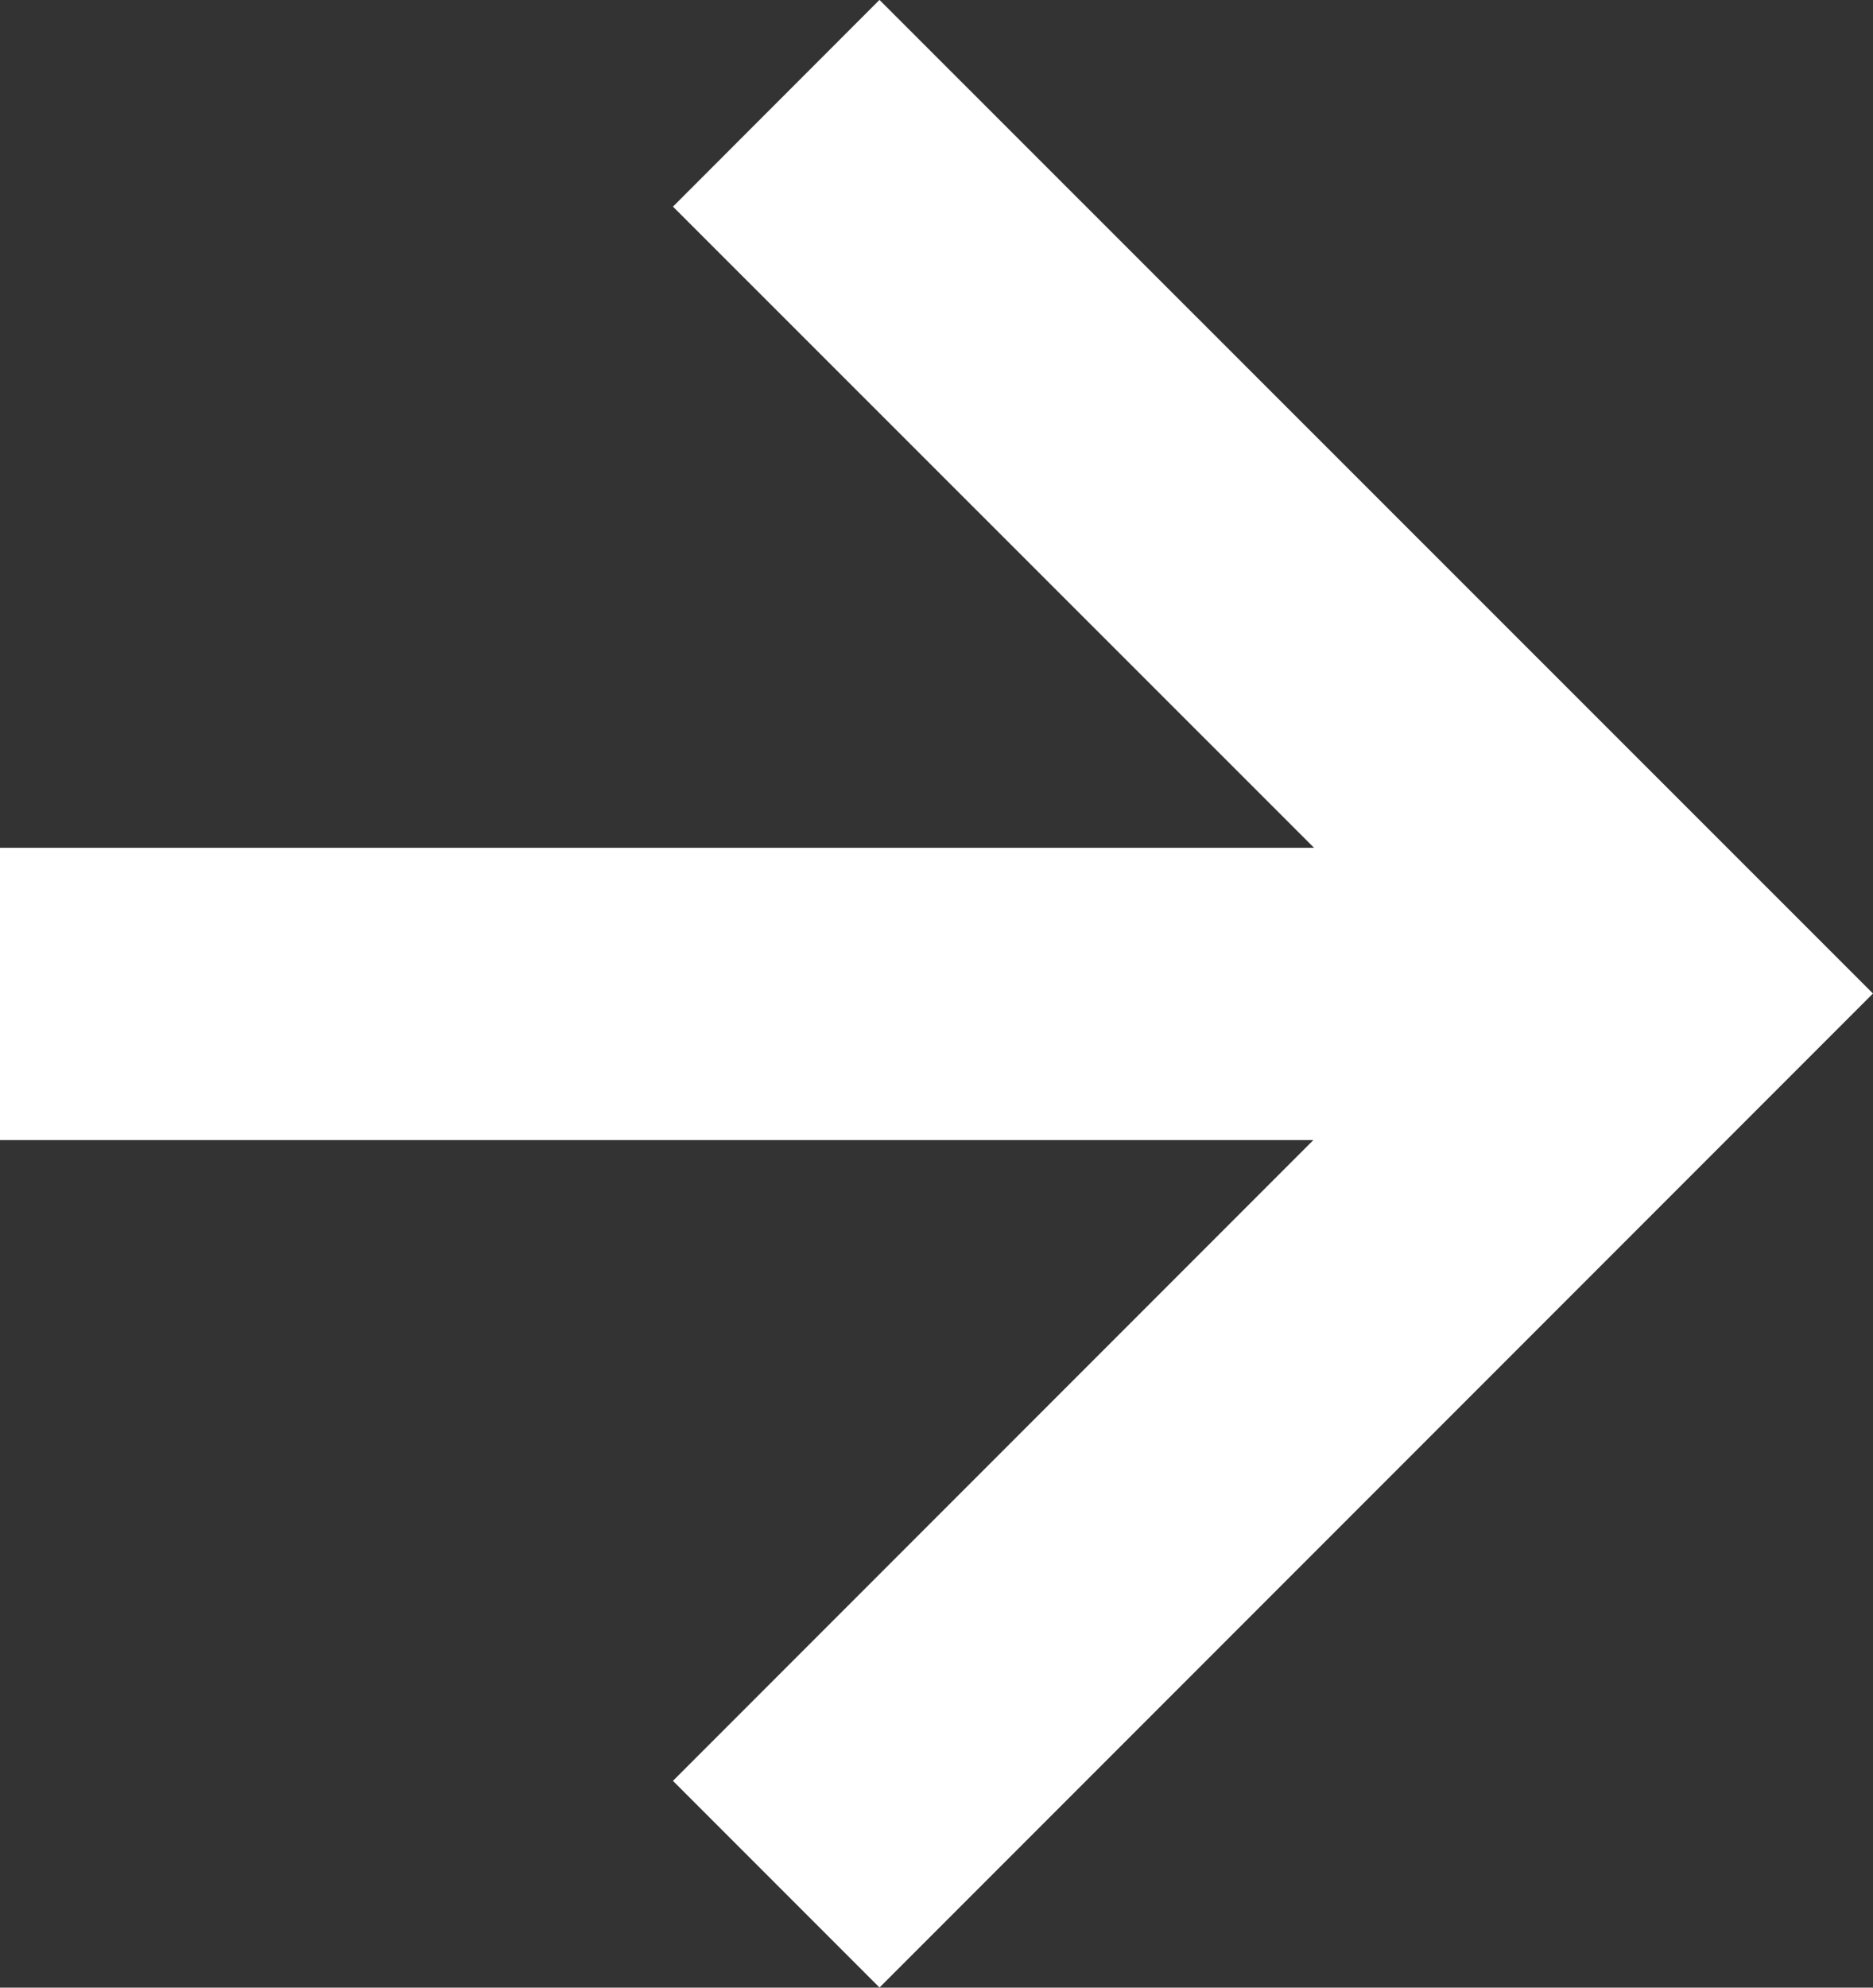 <svg xmlns="http://www.w3.org/2000/svg" width="9.618" height="10.201" viewBox="0 0 9.618 10.201">
  <rect x="0" y="0" width="9.618" height="10.201" fill="#333333" stroke="none"/>
  <g id="グループ_523" data-name="グループ 523" transform="translate(-507.5 -2365.513)">
    <line id="線_51" data-name="線 51" x2="8.556" transform="translate(507.5 2370.614)" fill="none" stroke="#fff" stroke-width="1.5"/>
    <path id="パス_92" data-name="パス 92" d="M-12638.345,14515.4l4.571,4.569-4.571,4.571" transform="translate(13149.831 -12149.357)" fill="none" stroke="#fff" stroke-width="1.5"/>
  </g>
</svg>
